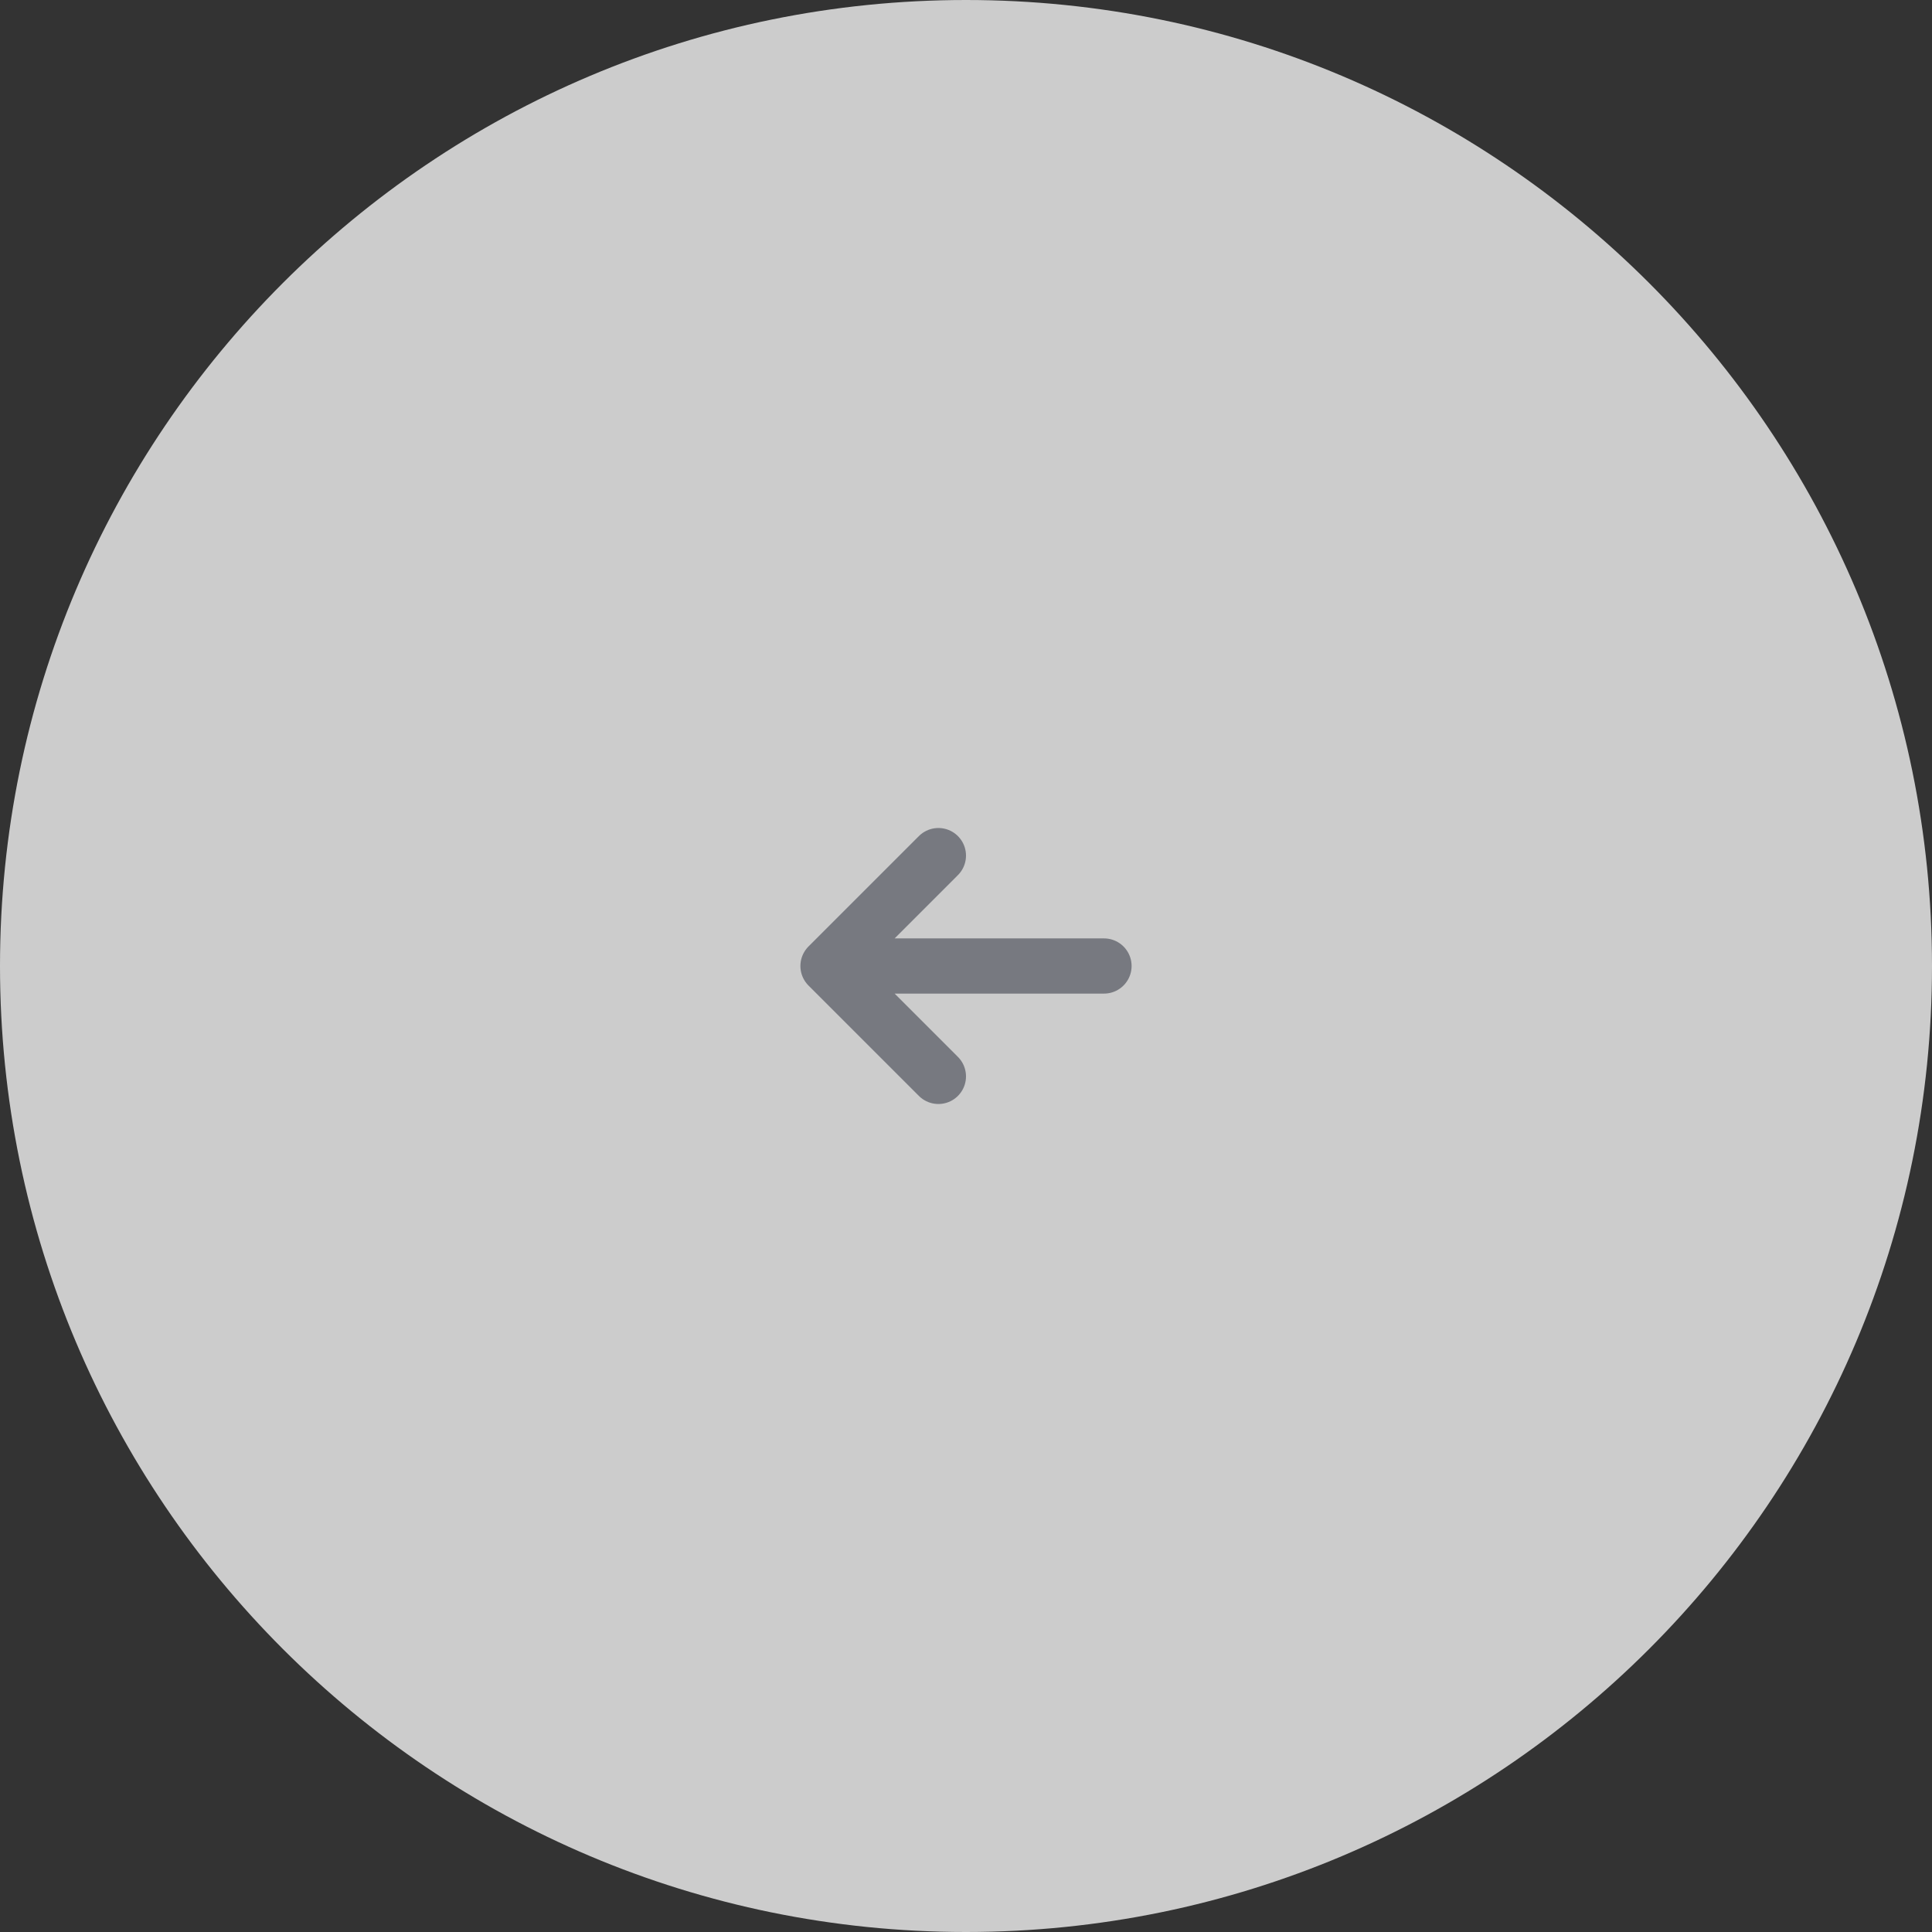 <?xml version="1.0" encoding="UTF-8"?> <svg xmlns="http://www.w3.org/2000/svg" width="70" height="70" viewBox="0 0 70 70" fill="none"><rect x="0" y="0" width="70" height="70" fill="#333333" stroke="none"/><g opacity="0.75" clip-path="url(#clip0_1460_146)"><path d="M0 35C0 15.67 15.67 0 35 0C54.33 0 70 15.67 70 35C70 54.33 54.33 70 35 70C15.67 70 0 54.33 0 35Z" fill="white"></path><path d="M40 35H30M30 35L34 31M30 35L34 39" stroke="#8E9099" stroke-width="2" stroke-linecap="round" stroke-linejoin="round"></path></g><defs><clipPath id="clip0_1460_146"><rect width="70" height="70" fill="white" transform="matrix(-1 0 0 1 70 0)"></rect></clipPath></defs></svg> 